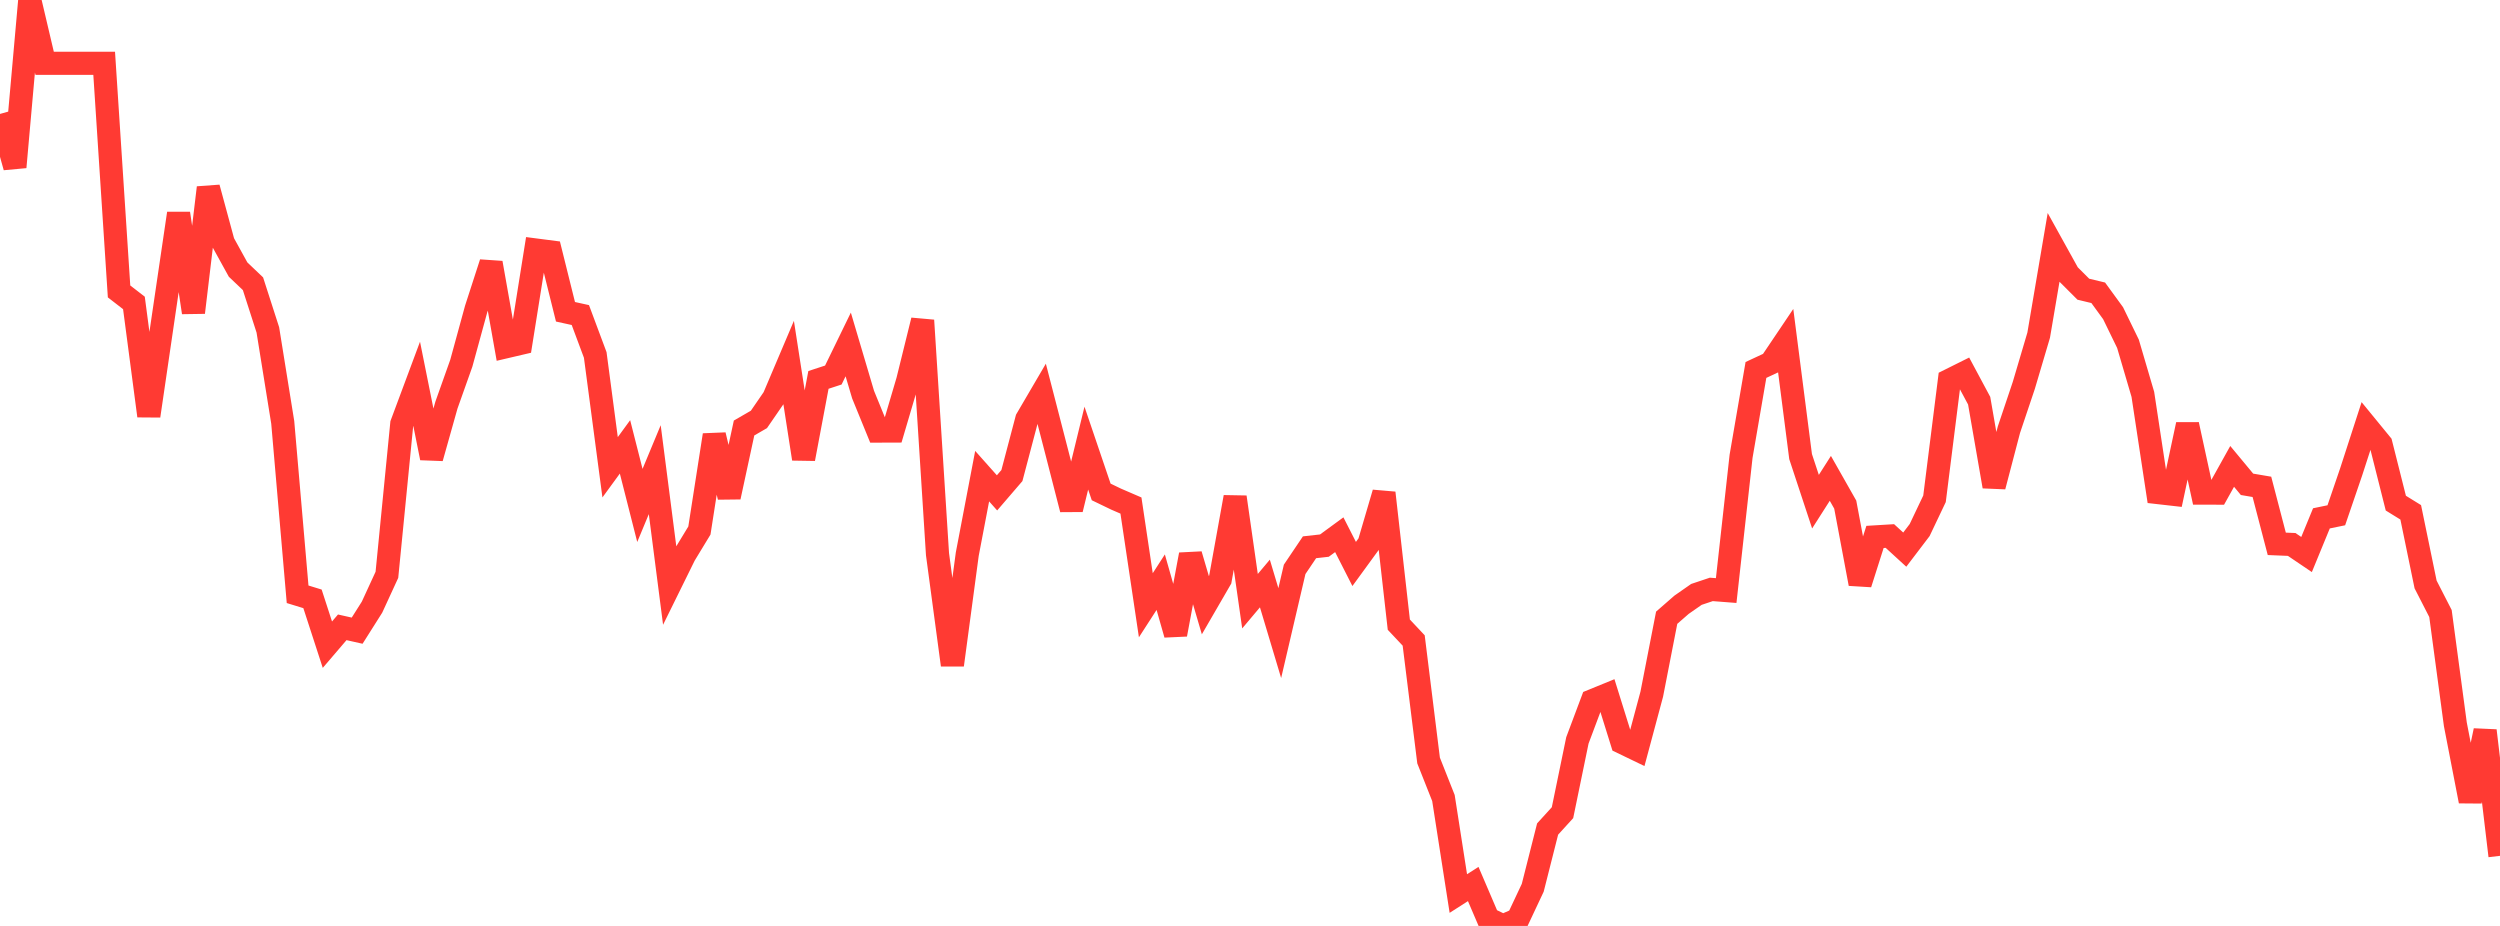 <?xml version="1.0" standalone="no"?>
<!DOCTYPE svg PUBLIC "-//W3C//DTD SVG 1.1//EN" "http://www.w3.org/Graphics/SVG/1.1/DTD/svg11.dtd">

<svg width="135" height="50" viewBox="0 0 135 50" preserveAspectRatio="none" 
  xmlns="http://www.w3.org/2000/svg"
  xmlns:xlink="http://www.w3.org/1999/xlink">


<polyline points="0.0, 6.152 0.804, 9.024 1.607, 0.0 2.411, 3.418 3.214, 3.418 4.018, 3.418 4.821, 3.418 5.625, 3.418 6.429, 15.737 7.232, 16.358 8.036, 22.458 8.839, 16.982 9.643, 11.525 10.446, 16.874 11.25, 10.134 12.054, 13.1 12.857, 14.557 13.661, 15.322 14.464, 17.816 15.268, 22.809 16.071, 32.091 16.875, 32.338 17.679, 34.813 18.482, 33.875 19.286, 34.056 20.089, 32.786 20.893, 31.04 21.696, 22.885 22.5, 20.727 23.304, 24.73 24.107, 21.877 24.911, 19.613 25.714, 16.68 26.518, 14.197 27.321, 18.724 28.125, 18.536 28.929, 13.5 29.732, 13.604 30.536, 16.836 31.339, 17.013 32.143, 19.168 32.946, 25.233 33.75, 24.131 34.554, 27.294 35.357, 25.362 36.161, 31.603 36.964, 29.973 37.768, 28.648 38.571, 23.493 39.375, 26.838 40.179, 23.113 40.982, 22.648 41.786, 21.479 42.589, 19.588 43.393, 24.777 44.196, 20.515 45.0, 20.252 45.804, 18.6 46.607, 21.31 47.411, 23.278 48.214, 23.275 49.018, 20.552 49.821, 17.3 50.625, 29.925 51.429, 35.91 52.232, 29.926 53.036, 25.712 53.839, 26.615 54.643, 25.68 55.446, 22.637 56.25, 21.263 57.054, 24.374 57.857, 27.502 58.661, 24.198 59.464, 26.564 60.268, 26.952 61.071, 27.299 61.875, 32.683 62.679, 31.438 63.482, 34.26 64.286, 29.948 65.089, 32.68 65.893, 31.292 66.696, 26.844 67.5, 32.464 68.304, 31.509 69.107, 34.188 69.911, 30.745 70.714, 29.553 71.518, 29.463 72.321, 28.875 73.125, 30.454 73.929, 29.351 74.732, 26.617 75.536, 33.732 76.339, 34.586 77.143, 41.066 77.946, 43.094 78.75, 48.251 79.554, 47.736 80.357, 49.612 81.161, 50.0 81.964, 49.649 82.768, 47.939 83.571, 44.768 84.375, 43.885 85.179, 39.981 85.982, 37.841 86.786, 37.512 87.589, 40.088 88.393, 40.476 89.196, 37.482 90.0, 33.358 90.804, 32.657 91.607, 32.097 92.411, 31.828 93.214, 31.89 94.018, 24.64 94.821, 19.977 95.625, 19.603 96.429, 18.409 97.232, 24.655 98.036, 27.09 98.839, 25.831 99.643, 27.249 100.446, 31.523 101.25, 28.994 102.054, 28.945 102.857, 29.68 103.661, 28.623 104.464, 26.934 105.268, 20.537 106.071, 20.137 106.875, 21.638 107.679, 26.267 108.482, 23.203 109.286, 20.809 110.089, 18.098 110.893, 13.365 111.696, 14.814 112.5, 15.617 113.304, 15.81 114.107, 16.913 114.911, 18.565 115.714, 21.296 116.518, 26.597 117.321, 26.688 118.125, 22.926 118.929, 26.627 119.732, 26.629 120.536, 25.185 121.339, 26.153 122.143, 26.29 122.946, 29.367 123.75, 29.4 124.554, 29.944 125.357, 27.991 126.161, 27.825 126.964, 25.477 127.768, 22.997 128.571, 23.978 129.375, 27.169 130.179, 27.666 130.982, 31.561 131.786, 33.13 132.589, 39.114 133.393, 43.264 134.196, 39.455 135.0, 46.215" fill="none" stroke="#ff3a33" stroke-width="1.25"/>

</svg>